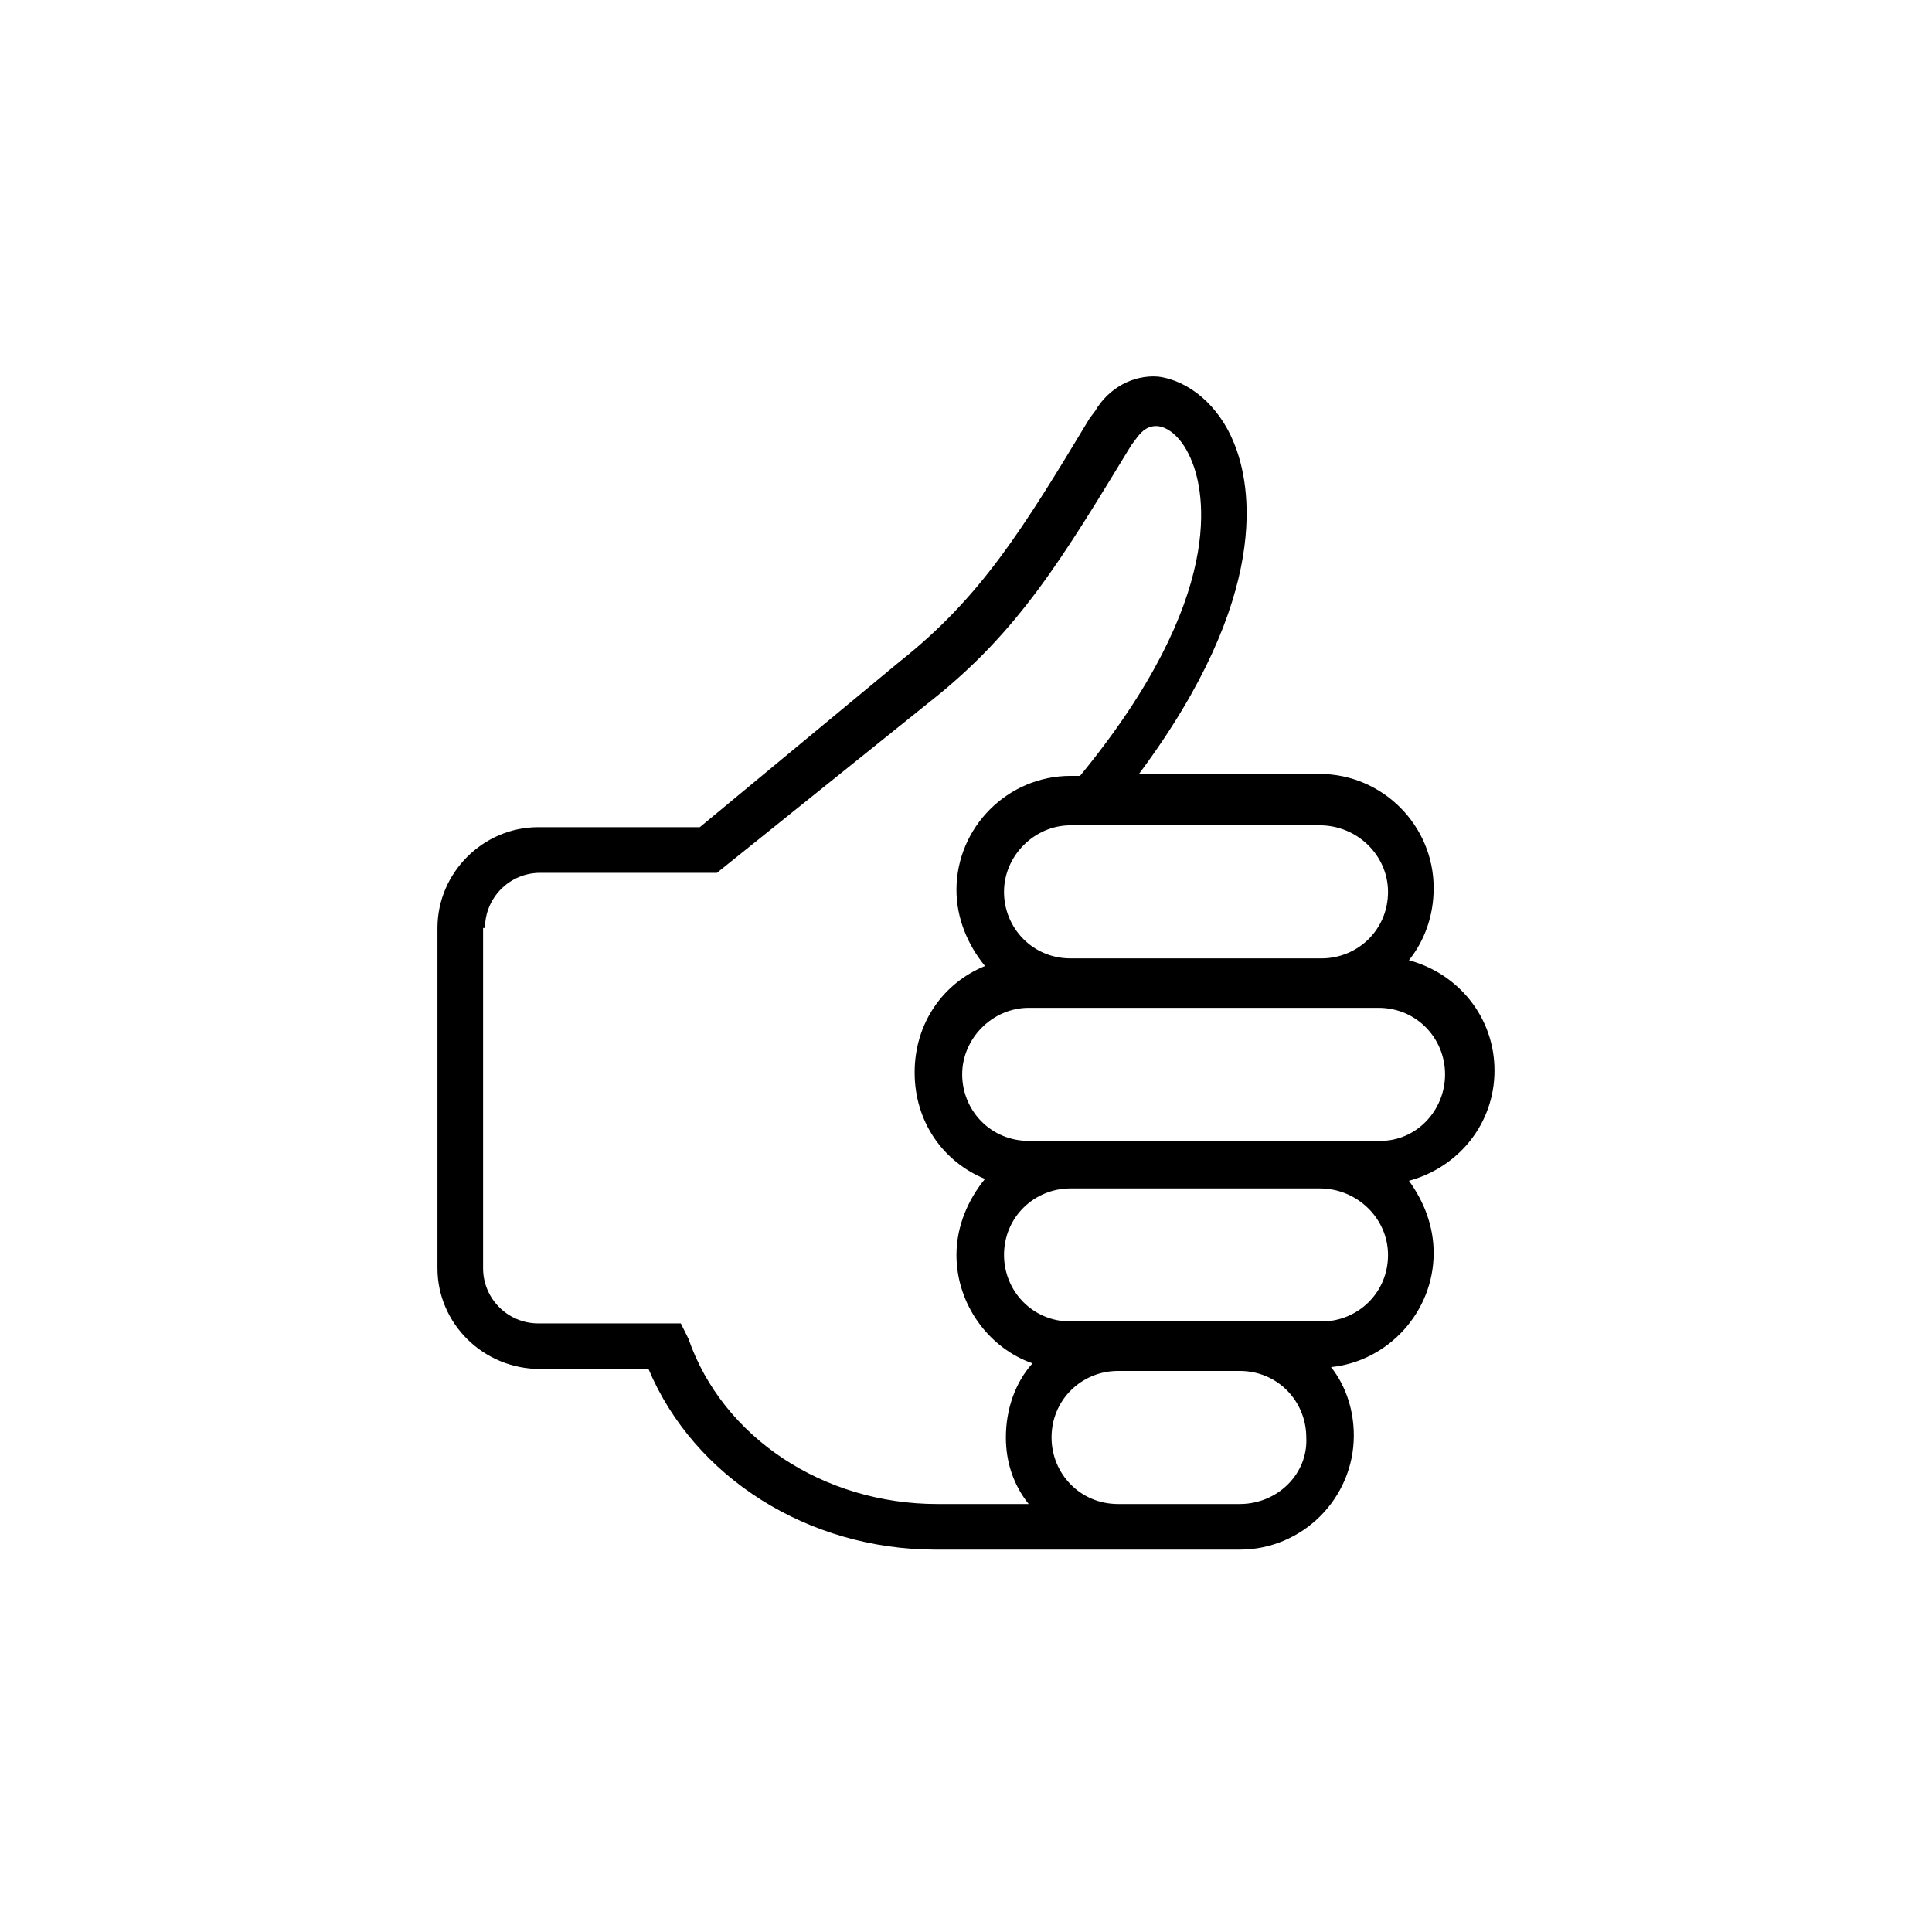 <?xml version="1.0" encoding="UTF-8"?>
<!-- Uploaded to: ICON Repo, www.svgrepo.com, Generator: ICON Repo Mixer Tools -->
<svg fill="#000000" width="800px" height="800px" version="1.1" viewBox="144 144 512 512" xmlns="http://www.w3.org/2000/svg">
 <path d="m287.14 506.8h28.719c12.09 28.719 42.32 47.863 76.074 47.863h80.613c16.625 0 30.23-13.602 30.23-30.23 0-6.551-2.016-13.098-6.047-18.137 15.113-1.512 27.207-14.609 27.207-30.23 0-7.055-2.519-13.602-6.551-19.145 13.098-3.527 22.672-15.113 22.672-29.223 0-14.105-9.574-25.695-22.672-29.223 4.031-5.039 6.551-11.586 6.551-19.145 0-16.625-13.602-30.23-30.23-30.23h-47.863c35.266-47.359 29.727-76.578 25.191-87.664-4.031-10.078-12.09-16.625-20.152-17.633-6.551-0.504-13.098 3.023-16.625 9.07l-1.512 2.016c-17.633 29.223-28.719 47.359-50.383 64.488l-52.902 43.836h-42.824c-14.609 0-26.703 12.09-26.703 26.703v90.184c0.004 14.609 12.094 26.699 27.207 26.699zm-14.609-116.88c0-8.062 6.551-14.609 14.609-14.609h46.855l56.426-45.344c23.68-18.641 35.266-38.289 53.402-68.016l1.512-2.016c1.512-2.016 3.023-3.023 5.039-3.023 3.023 0 7.055 3.023 9.574 9.574 3.023 7.559 9.574 35.266-29.727 83.129h-2.519c-16.625 0-30.23 13.602-30.23 30.23 0 7.559 3.023 14.609 7.559 20.152-11.082 4.535-18.641 15.113-18.641 28.215 0 13.098 7.559 23.68 18.641 28.215-4.535 5.543-7.559 12.594-7.559 20.152 0 13.098 8.566 24.688 20.152 28.719-4.535 5.039-7.055 12.09-7.055 19.648 0 6.551 2.016 12.594 6.047 17.633h-24.184c-30.23 0-56.93-17.633-66-43.832l-2.012-4.035h-37.785c-8.062 0-14.609-6.551-14.609-14.609v-90.184zm239.31-9.57c0 10.078-8.062 17.633-17.633 17.633h-66.504c-10.078 0-17.633-8.062-17.633-17.633 0-9.574 8.062-17.633 17.633-17.633h66c10.078-0.004 18.137 8.059 18.137 17.633zm0 96.227c0 10.078-8.062 17.633-17.633 17.633h-66.5c-10.078 0-17.633-8.062-17.633-17.633 0-10.078 8.062-17.633 17.633-17.633h66c10.074 0 18.133 8.059 18.133 17.633zm-39.297 66h-32.242c-10.078 0-17.633-8.062-17.633-17.633 0-10.078 8.062-17.633 17.633-17.633h32.242c10.078 0 17.633 8.062 17.633 17.633 0.504 9.57-7.555 17.633-17.633 17.633zm37.281-96.23h-93.203c-10.078 0-17.633-8.062-17.633-17.633 0-9.574 8.062-17.633 17.633-17.633h92.699c10.078 0 17.633 8.062 17.633 17.633 0 9.574-7.555 17.633-17.129 17.633z"/>
</svg>